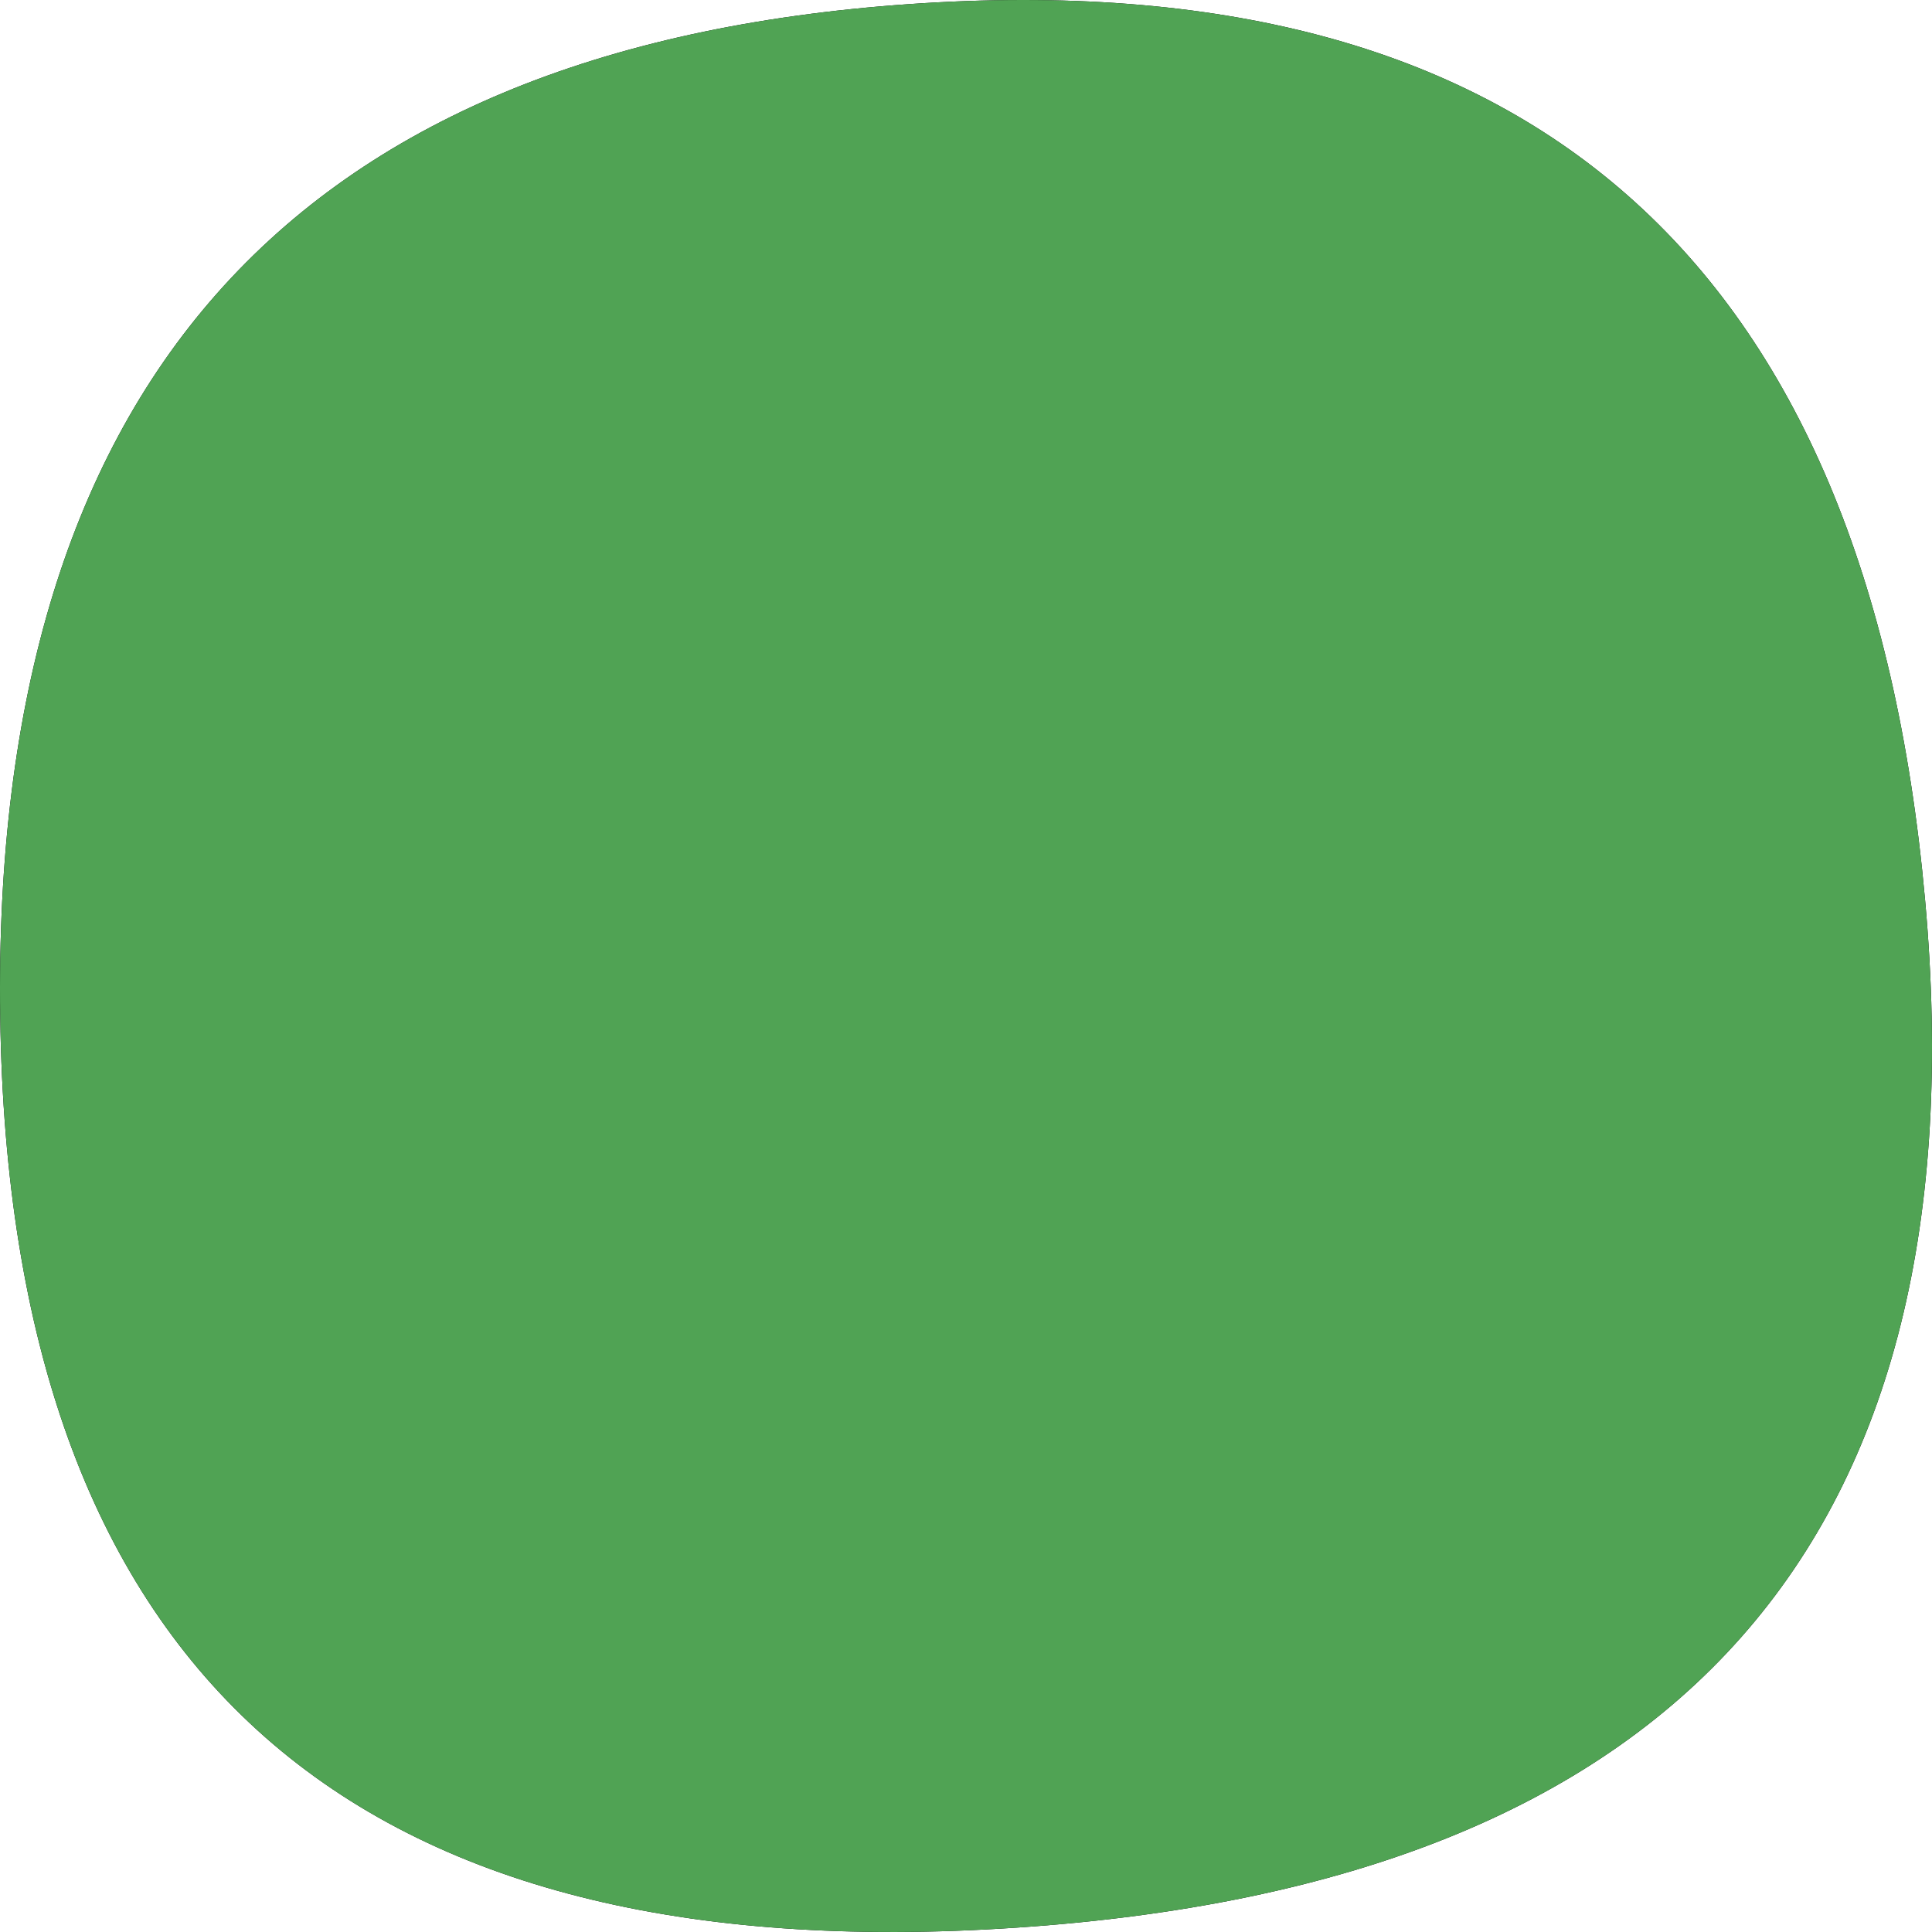 <svg width="112" height="112" viewBox="0 0 112 112" fill="none" xmlns="http://www.w3.org/2000/svg">
<path d="M0.028 59.819C-0.796 22.611 16.758 2.751 52.689 0.239C88.62 -2.273 108.256 15.036 111.599 52.166C114.942 89.297 97.388 109.157 58.938 111.747C20.488 114.337 0.851 97.028 0.028 59.819Z" fill="black"/>
<path d="M0.028 59.819C-0.796 22.611 16.758 2.751 52.689 0.239C88.62 -2.273 108.256 15.036 111.599 52.166C114.942 89.297 97.388 109.157 58.938 111.747C20.488 114.337 0.851 97.028 0.028 59.819Z" fill="#50A354"/>
</svg>
